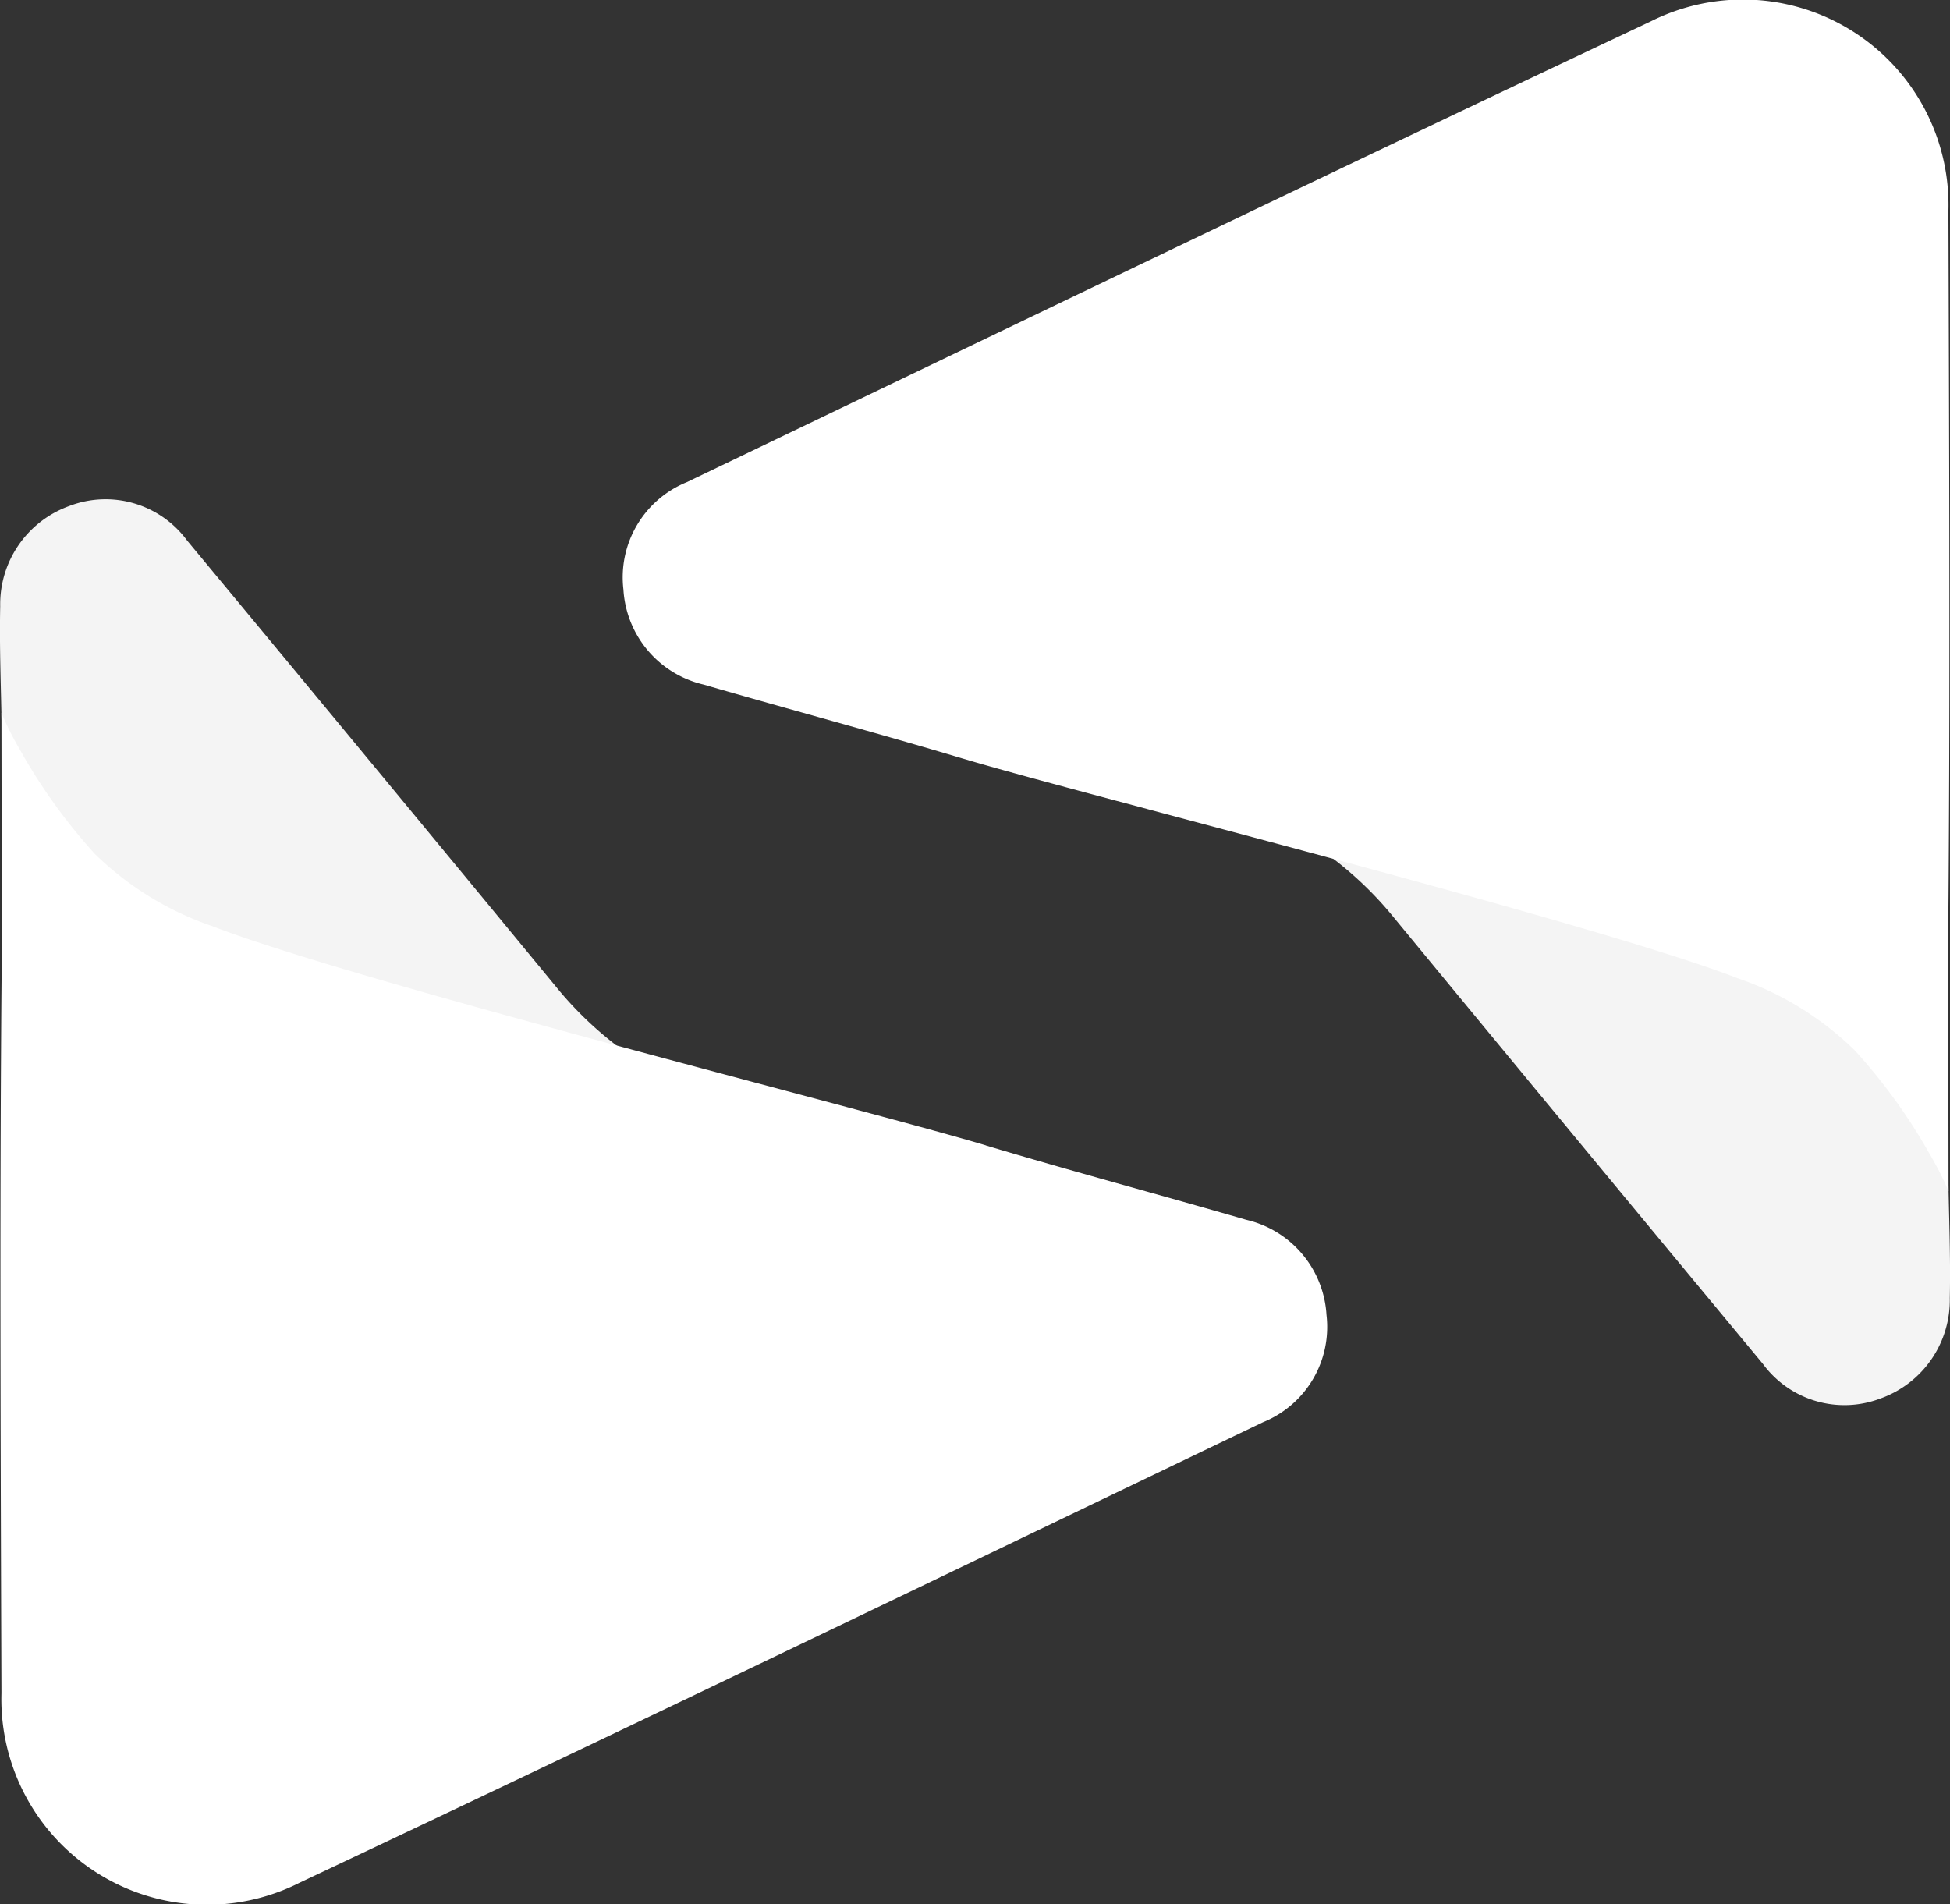 <svg id="Group_14878" data-name="Group 14878" xmlns="http://www.w3.org/2000/svg" width="28.251" height="27.587" viewBox="0 0 28.251 27.587">
  <rect x="0" y="0" width="28.251" height="27.587" fill="#333333" stroke="none"/>
  <path id="Path_598" data-name="Path 598" d="M512.94,90.316a4.069,4.069,0,0,1,1.584.374c1.486.378,2.946.859,4.429,1.253a3.792,3.792,0,0,1,2.774,2.529c.051.143.123.278.186.417.009.614.036,1.229.023,1.842a1.513,1.513,0,0,1-1,1.453,1.466,1.466,0,0,1-1.708-.5q-2.676-3.225-5.341-6.46a5.194,5.194,0,0,0-.947-.906" transform="translate(-493.688 -77.925)" fill="#f4f4f4"/>
  <path id="Path_599" data-name="Path 599" d="M489.092,67.227c-1.251-.375-2.514-.712-3.769-1.076a1.506,1.506,0,0,1-1.162-1.379,1.489,1.489,0,0,1,.921-1.555c4.649-2.231,9.295-4.472,13.958-6.672a2.978,2.978,0,0,1,4.317,2.748c.011,3.136.023,6.423.006,9.259-.01,1.8-.032,3.42-.072,4.7,0,.023,0,.061,0,.082-.049-.1-.121-.239-.216-.4A8.165,8.165,0,0,0,502,71.45a4.517,4.517,0,0,0-1.7-1.046c-2.059-.8-9.476-2.658-11.207-3.177" transform="translate(-475.129 -56.233)" fill="#fff"/>
  <path id="Path_600" data-name="Path 600" d="M536.446,83.471l-.017-11.562-.955,8.775.6,1.954Z" transform="translate(-508.216 -66.214)" fill="#fff"/>
  <path id="Path_601" data-name="Path 601" d="M467.747,84.1a4.069,4.069,0,0,1-1.584-.374c-1.486-.378-2.946-.86-4.429-1.253a3.792,3.792,0,0,1-2.774-2.529c-.051-.143-.123-.278-.186-.417-.009-.614-.036-1.229-.023-1.842a1.513,1.513,0,0,1,1-1.453,1.466,1.466,0,0,1,1.708.5q2.676,3.225,5.341,6.46a5.183,5.183,0,0,0,.947.906" transform="translate(-458.748 -68.901)" fill="#f4f4f4"/>
  <path id="Path_602" data-name="Path 602" d="M473.05,91.2c1.251.375,2.514.712,3.769,1.076a1.505,1.505,0,0,1,1.162,1.378,1.489,1.489,0,0,1-.921,1.555c-4.649,2.231-9.294,4.472-13.958,6.672a2.979,2.979,0,0,1-4.318-2.748c-.011-3.136-.023-6.424-.006-9.259.01-1.8.032-3.42.073-4.7,0-.023,0-.061,0-.082.049.1.122.239.216.4a8.18,8.18,0,0,0,1.07,1.483,4.522,4.522,0,0,0,1.7,1.046c2.059.8,9.476,2.658,11.207,3.176" transform="translate(-458.763 -74.604)" fill="#fff"/>
  <path id="Path_603" data-name="Path 603" d="M458.809,84.663l.017,11.562.955-8.775-.6-1.954Z" transform="translate(-458.788 -74.334)" fill="#fff"/>
</svg>
